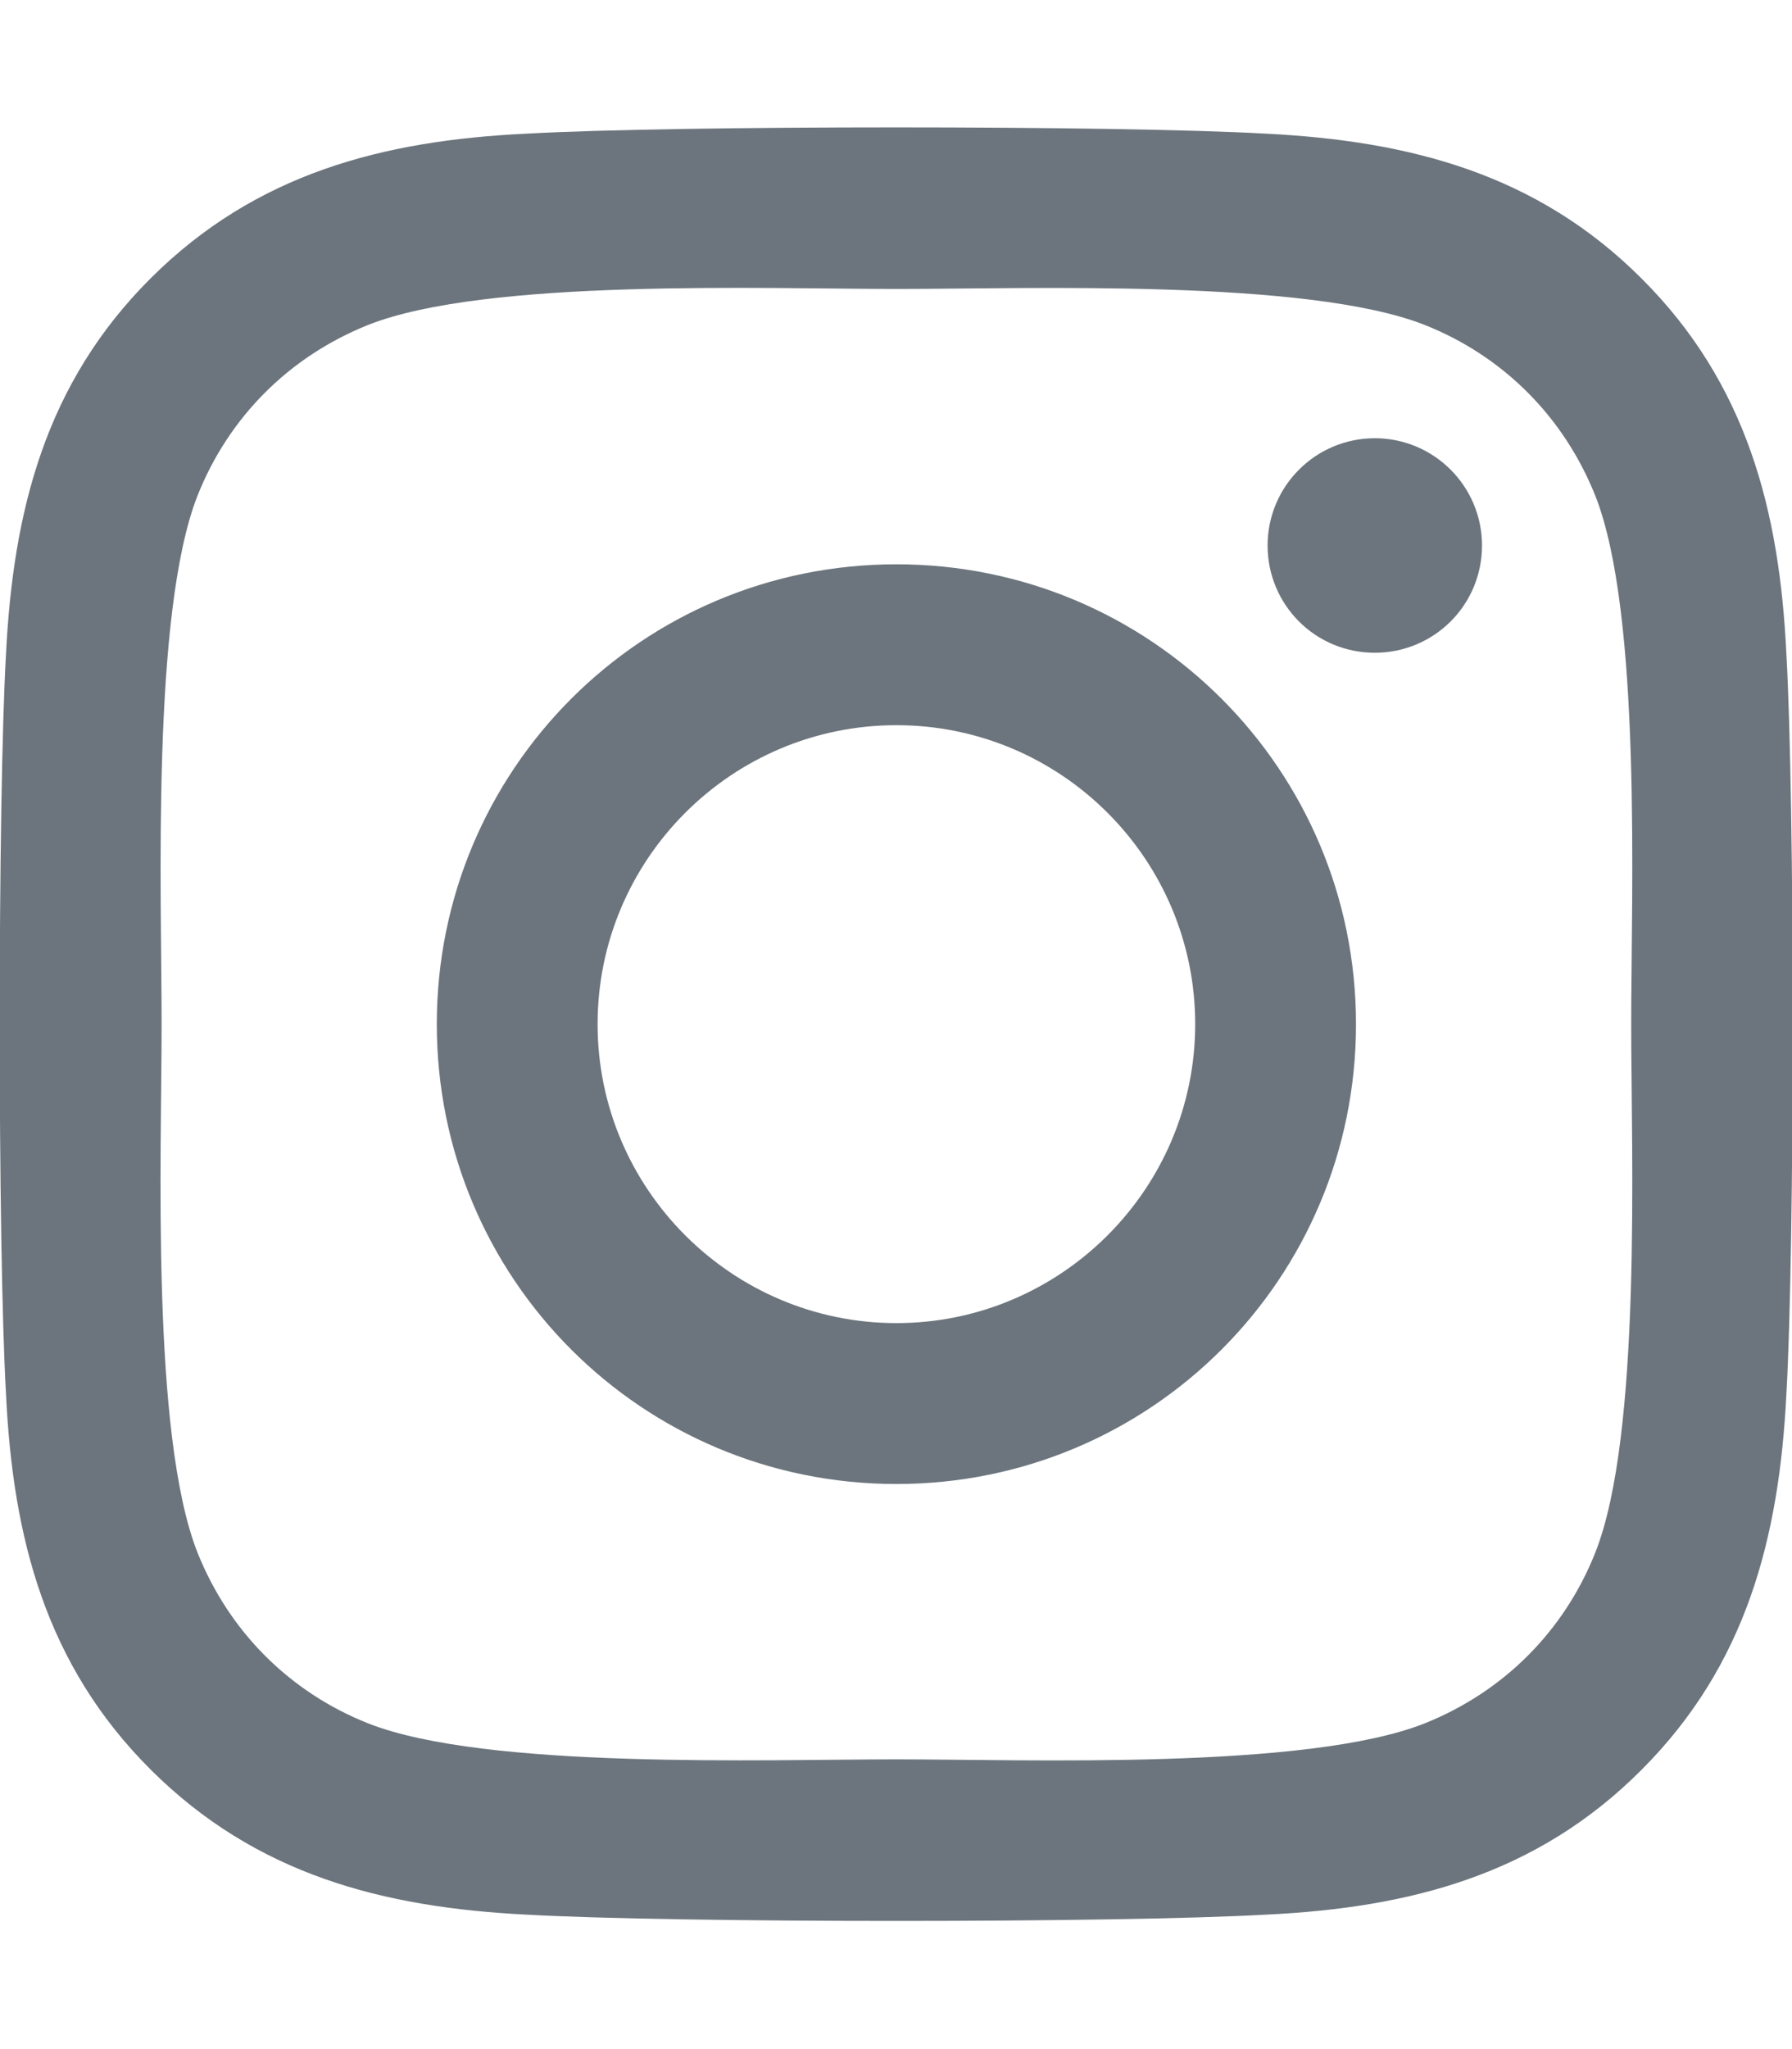 <?xml version="1.0" encoding="UTF-8"?>
<!-- Generated by Pixelmator Pro 2.4.1 -->
<svg width="448" height="512" viewBox="0 0 448 512" xmlns="http://www.w3.org/2000/svg" xmlns:xlink="http://www.w3.org/1999/xlink">
    <path id="Percorso" fill="#6c757d" stroke="none" d="M 224.1 141 C 160.5 141 109.2 192.3 109.2 255.9 C 109.2 319.5 160.5 370.8 224.1 370.8 C 287.7 370.8 339 319.5 339 255.9 C 339 192.3 287.7 141 224.1 141 Z M 224.1 330.6 C 183 330.6 149.4 297.1 149.4 255.9 C 149.4 214.7 182.9 181.2 224.1 181.2 C 265.3 181.2 298.8 214.7 298.8 255.9 C 298.8 297.1 265.2 330.6 224.1 330.6 Z M 370.5 136.3 C 370.5 151.2 358.5 163.1 343.7 163.1 C 328.8 163.1 316.9 151.1 316.9 136.3 C 316.9 121.5 328.9 109.5 343.7 109.5 C 358.5 109.5 370.5 121.5 370.5 136.3 Z M 446.6 163.5 C 444.9 127.6 436.7 95.8 410.4 69.6 C 384.2 43.4 352.4 35.2 316.5 33.4 C 279.5 31.3 168.6 31.3 131.6 33.4 C 95.8 35.1 64 43.3 37.7 69.5 C 11.4 95.7 3.3 127.5 1.5 163.4 C -0.6 200.4 -0.6 311.3 1.5 348.3 C 3.2 384.2 11.4 416 37.7 442.2 C 64 468.4 95.7 476.6 131.6 478.4 C 168.6 480.5 279.5 480.5 316.5 478.4 C 352.4 476.7 384.2 468.5 410.4 442.2 C 436.6 416 444.8 384.2 446.6 348.3 C 448.7 311.3 448.7 200.5 446.6 163.5 Z M 398.8 388 C 391 407.6 375.9 422.7 356.2 430.6 C 326.7 442.3 256.7 439.6 224.1 439.6 C 191.5 439.6 121.4 442.2 92 430.6 C 72.4 422.8 57.3 407.7 49.4 388 C 37.7 358.5 40.4 288.5 40.4 255.9 C 40.4 223.3 37.8 153.2 49.4 123.8 C 57.2 104.2 72.3 89.1 92 81.2 C 121.5 69.5 191.5 72.2 224.1 72.2 C 256.7 72.2 326.8 69.6 356.2 81.2 C 375.8 89 390.9 104.1 398.8 123.8 C 410.5 153.3 407.8 223.3 407.8 255.9 C 407.8 288.5 410.5 358.6 398.8 388 Z"/>
</svg>
